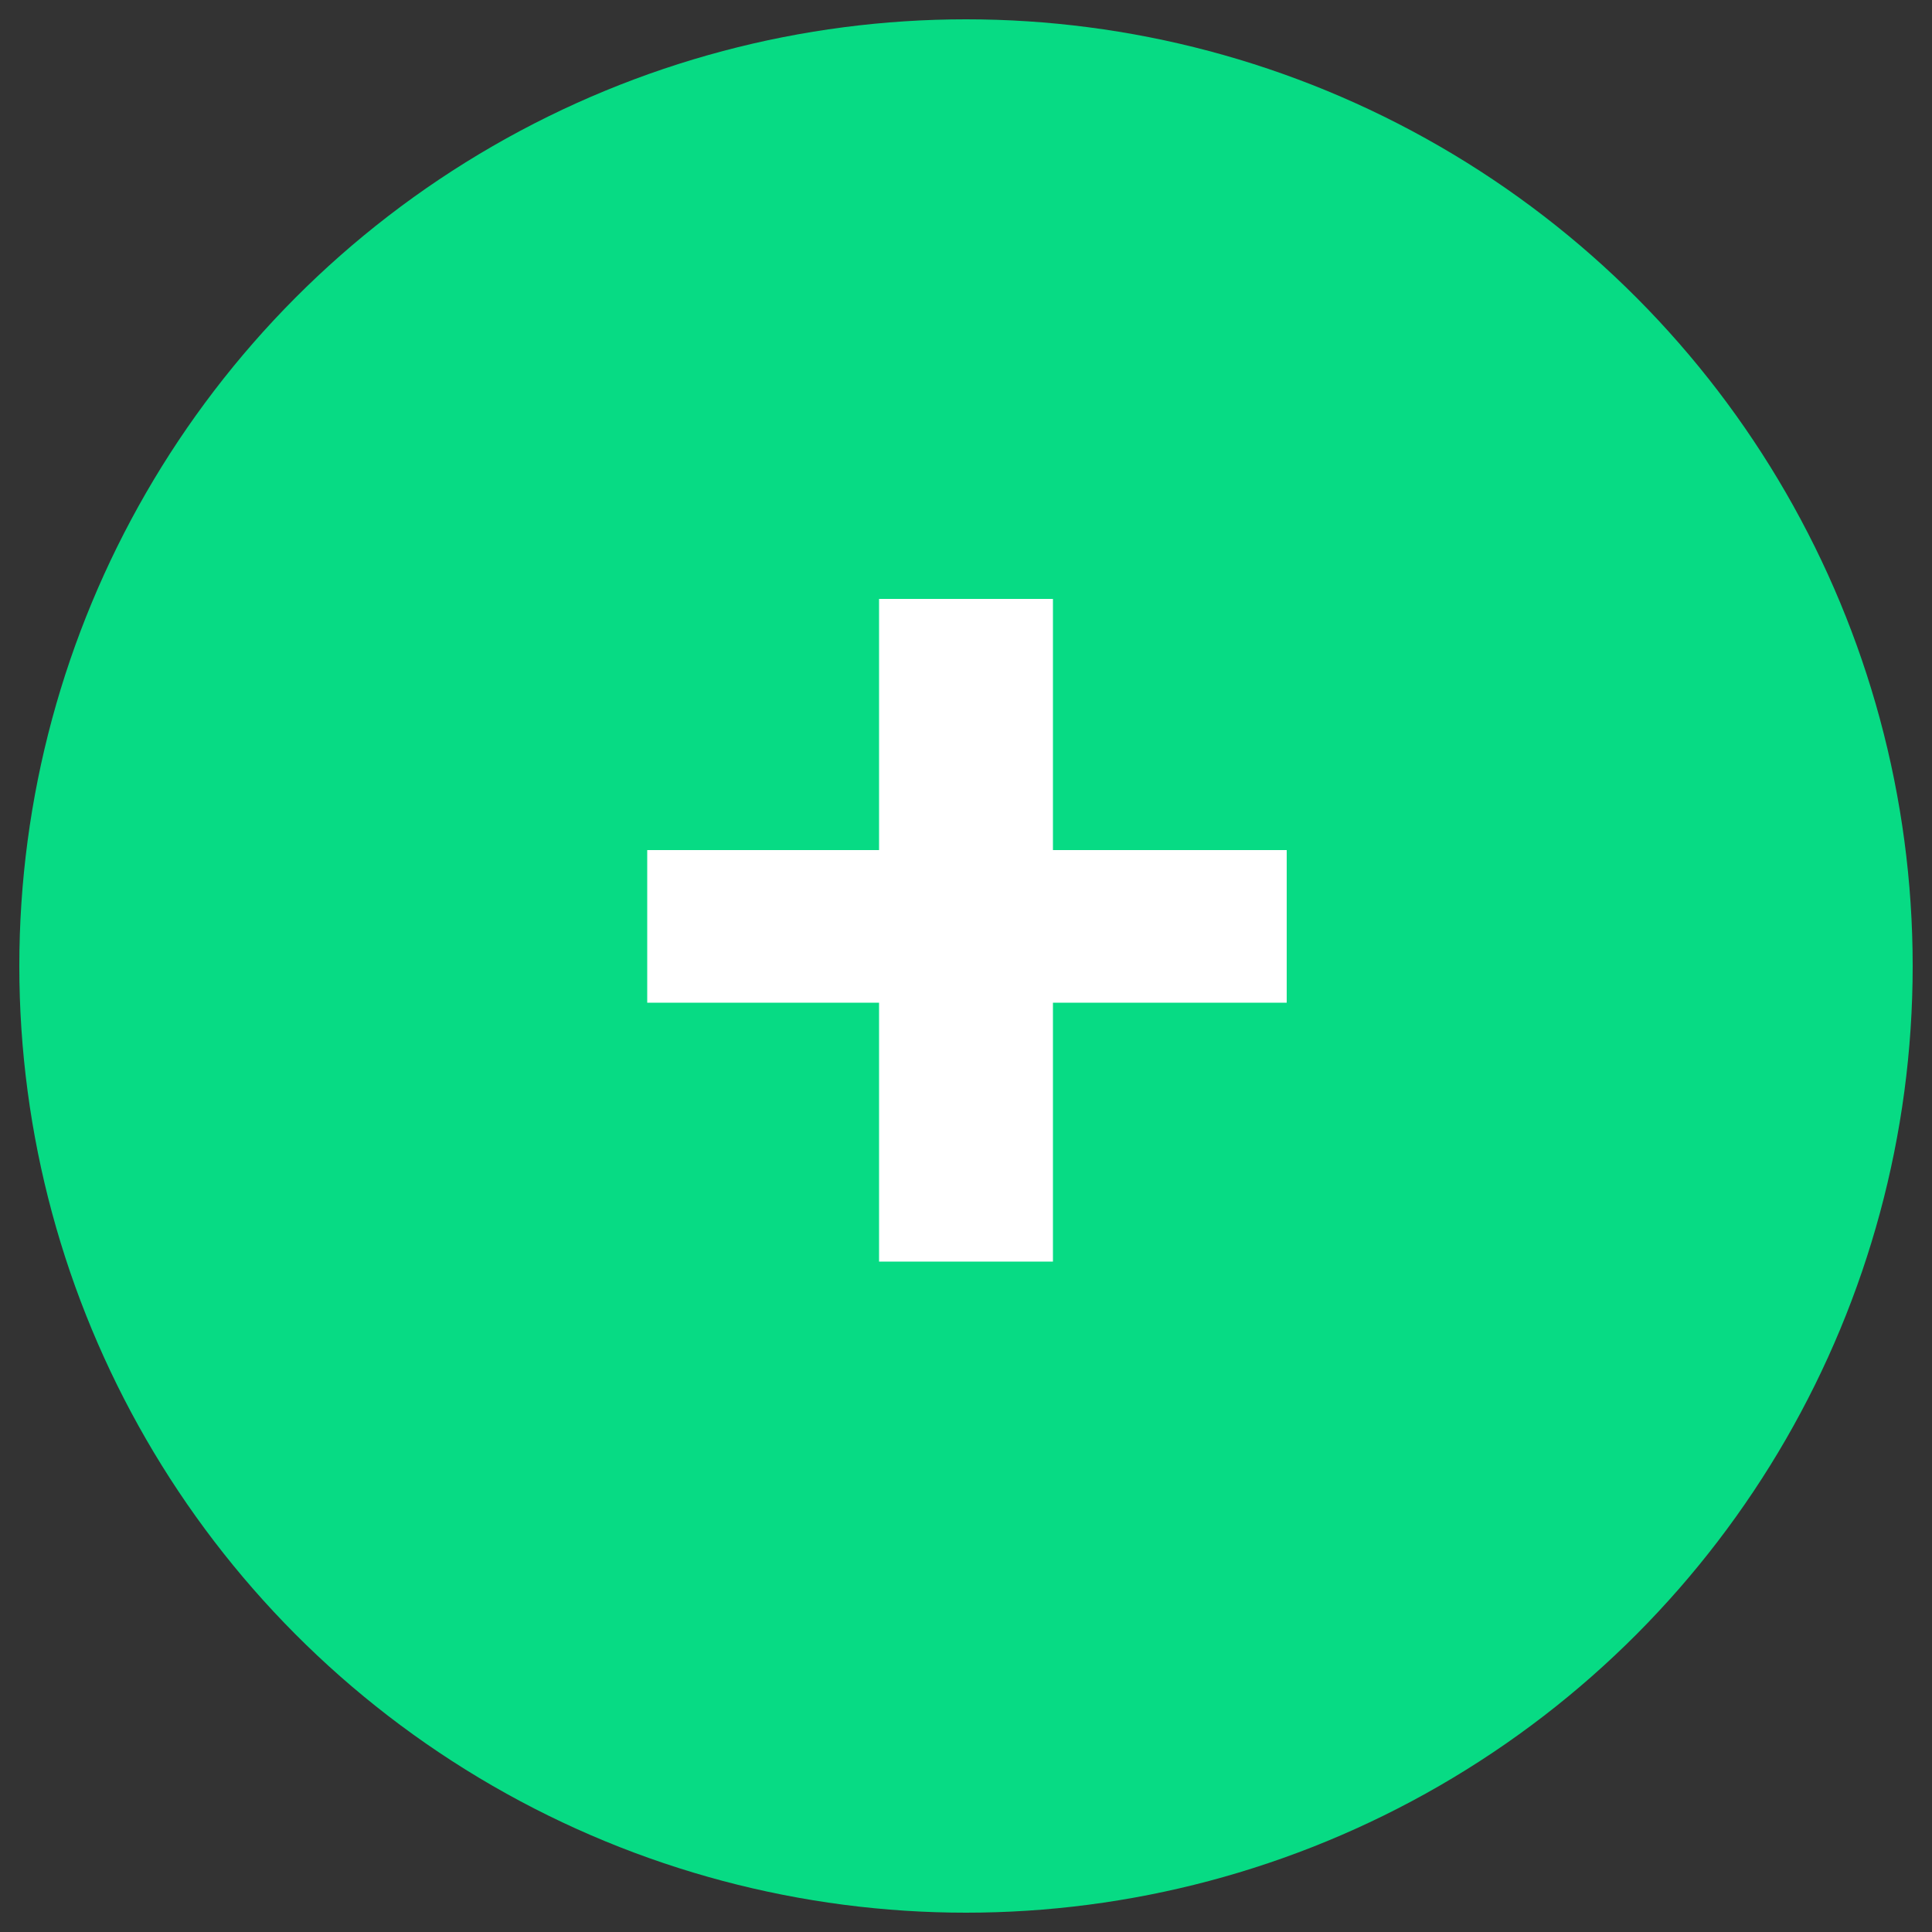 <?xml version="1.0" encoding="utf-8"?>
<!-- Generator: Adobe Illustrator 21.0.0, SVG Export Plug-In . SVG Version: 6.00 Build 0)  -->
<svg version="1.1" id="Capa_1" xmlns="http://www.w3.org/2000/svg" xmlns:xlink="http://www.w3.org/1999/xlink" x="0px" y="0px"
	 viewBox="0 0 100 100" style="enable-background:new 0 0 100 100;" xml:space="preserve">
<rect x="0" y="0" width="100" height="100" fill="#333333" stroke="none"/>
<style type="text/css">
	.st0{fill:#07DB84;}
	.st1{fill:#FFFFFF;}
</style>
<circle class="st0" cx="50" cy="50" r="49"/>
<g>
	<path class="st1" d="M45.5,51.9h-12V44h12V31h9v13h12.1v7.9H54.5v13.4h-9V51.9z"/>
</g>
</svg>
